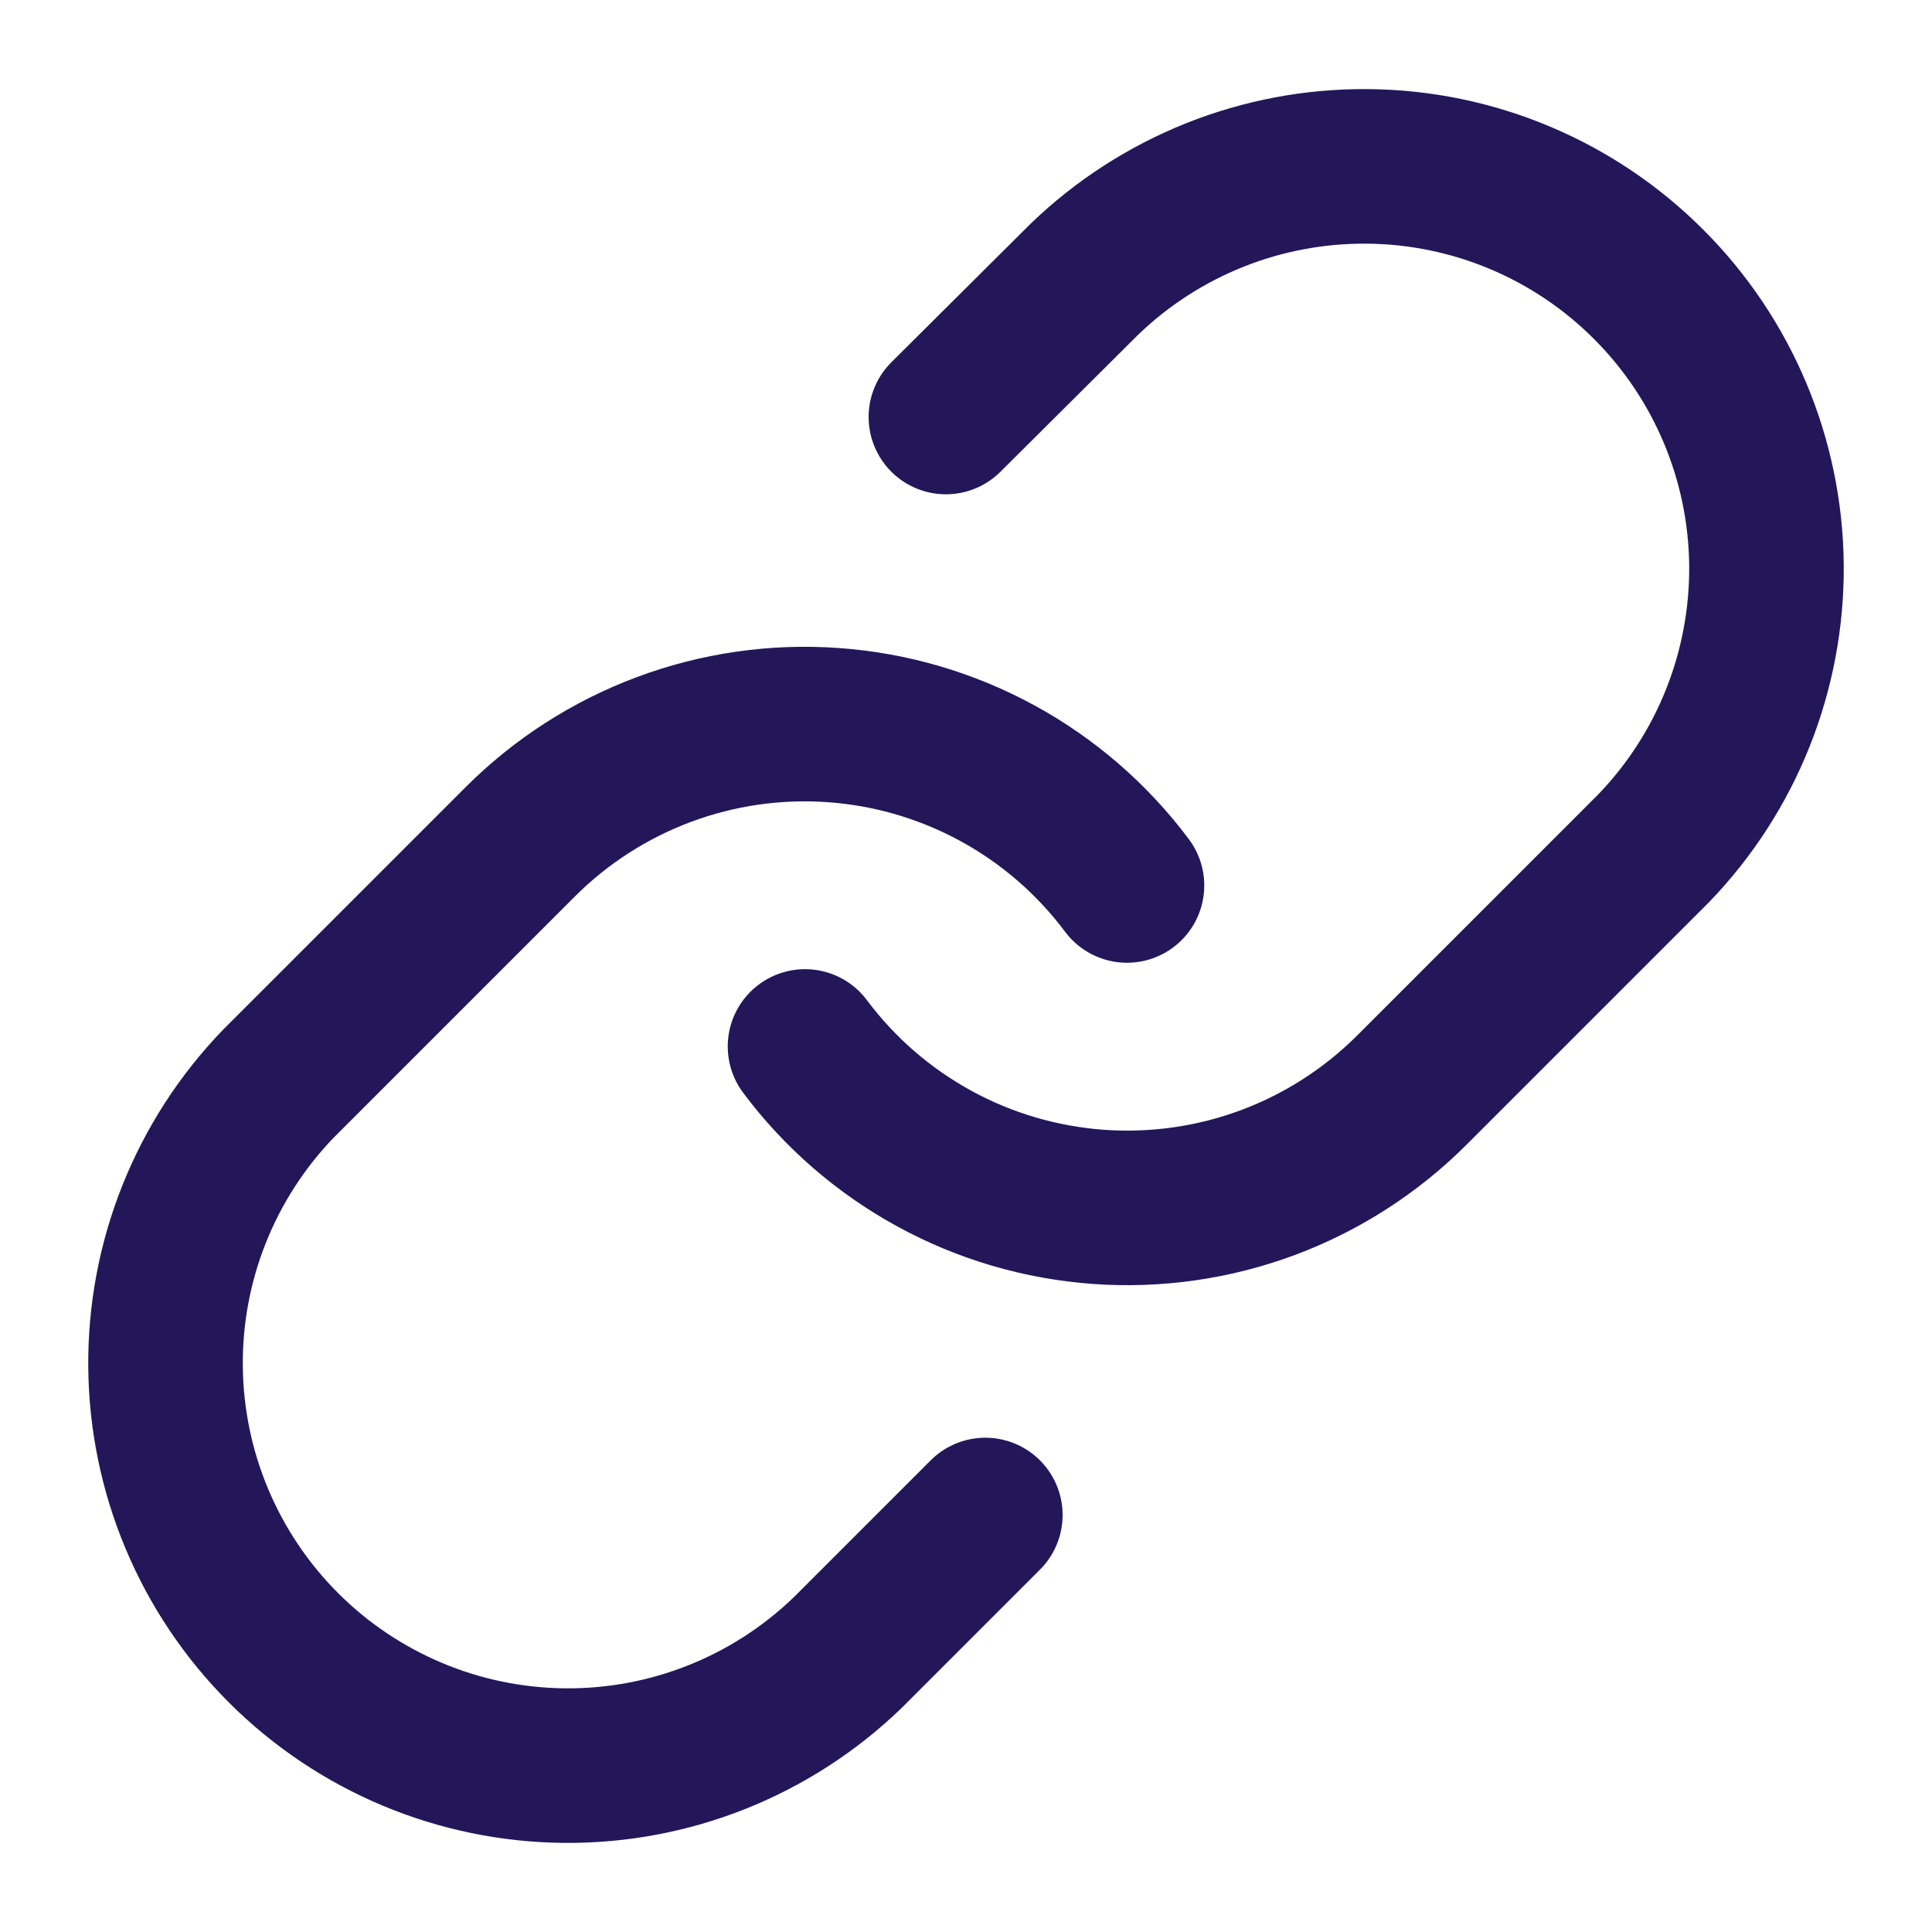 <svg width="25" height="25" viewBox="0 0 25 25" fill="none" xmlns="http://www.w3.org/2000/svg">
<path d="M10.417 13.541C10.864 14.139 11.435 14.634 12.09 14.992C12.745 15.351 13.47 15.563 14.215 15.617C14.96 15.67 15.708 15.563 16.408 15.302C17.107 15.041 17.743 14.632 18.271 14.104L21.396 10.979C22.345 9.997 22.869 8.681 22.858 7.315C22.846 5.95 22.298 4.643 21.332 3.678C20.367 2.712 19.06 2.164 17.695 2.153C16.329 2.141 15.014 2.666 14.031 3.614L12.24 5.396M14.583 11.458C14.136 10.86 13.565 10.365 12.91 10.007C12.254 9.649 11.53 9.436 10.785 9.383C10.04 9.329 9.292 9.437 8.592 9.698C7.893 9.959 7.257 10.367 6.729 10.896L3.604 14.021C2.655 15.003 2.13 16.319 2.142 17.684C2.154 19.05 2.702 20.356 3.668 21.322C4.633 22.287 5.94 22.835 7.305 22.847C8.671 22.859 9.986 22.334 10.969 21.385L12.75 19.604" stroke="#23175A" stroke-width="2" stroke-linecap="round" stroke-linejoin="round"/>
</svg>
